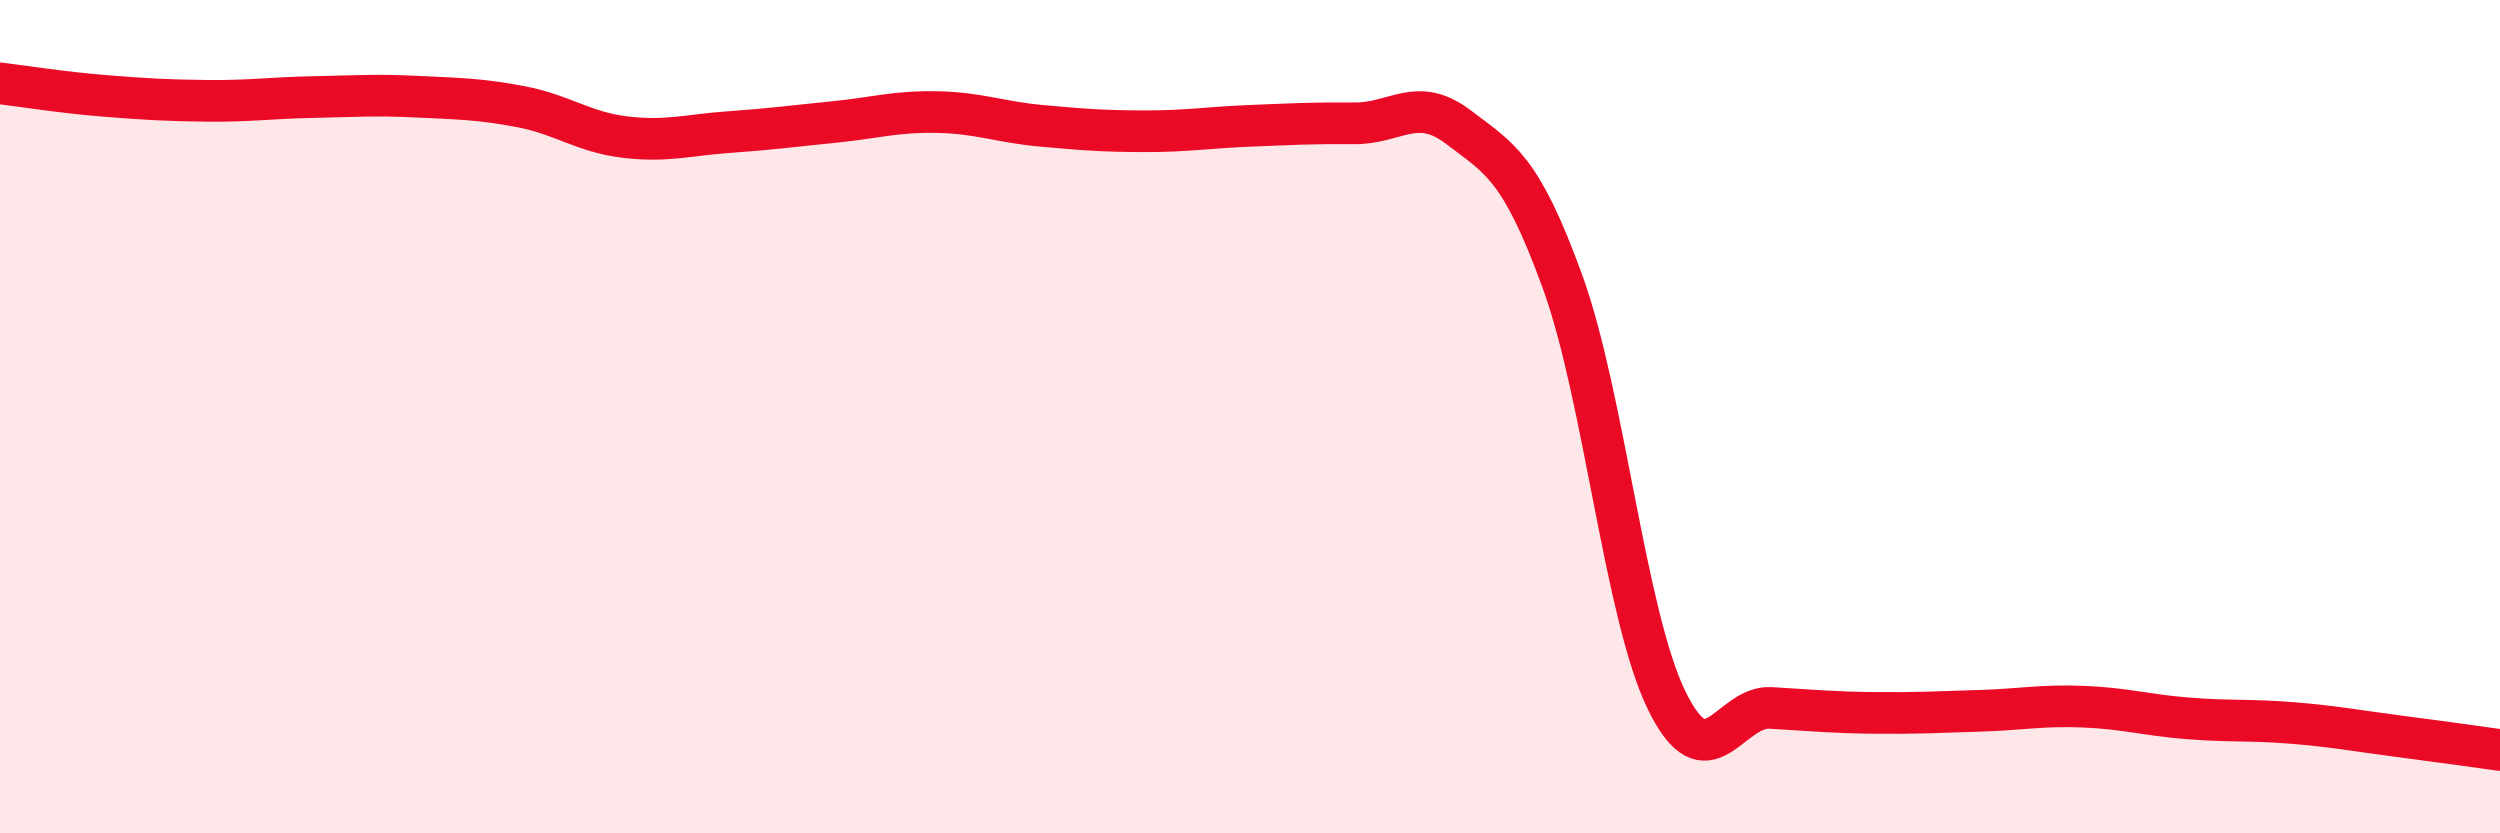 
    <svg width="60" height="20" viewBox="0 0 60 20" xmlns="http://www.w3.org/2000/svg">
      <path
        d="M 0,2 C 0.5,2.06 1.5,2.22 2.5,2.3 C 3.5,2.38 4,2.41 5,2.42 C 6,2.43 6.5,2.35 7.5,2.33 C 8.5,2.31 9,2.27 10,2.32 C 11,2.37 11.5,2.37 12.5,2.56 C 13.5,2.75 14,3.17 15,3.29 C 16,3.41 16.5,3.24 17.5,3.17 C 18.5,3.1 19,3.03 20,2.93 C 21,2.83 21.5,2.67 22.5,2.69 C 23.5,2.71 24,2.93 25,3.02 C 26,3.11 26.5,3.15 27.5,3.15 C 28.5,3.15 29,3.06 30,3.02 C 31,2.98 31.5,2.95 32.5,2.96 C 33.5,2.97 34,2.29 35,3.05 C 36,3.81 36.5,4.01 37.5,6.76 C 38.5,9.51 39,14.76 40,16.81 C 41,18.86 41.5,16.93 42.5,16.99 C 43.5,17.05 44,17.1 45,17.11 C 46,17.12 46.5,17.09 47.5,17.06 C 48.5,17.03 49,16.92 50,16.96 C 51,17 51.5,17.16 52.5,17.24 C 53.5,17.32 54,17.27 55,17.35 C 56,17.43 56.5,17.53 57.5,17.66 C 58.5,17.79 59.5,17.93 60,18L60 20L0 20Z"
        fill="#EB0A25"
        opacity="0.1"
        stroke-linecap="round"
        stroke-linejoin="round"
      />
      <path
        d="M 0,2 C 0.5,2.06 1.5,2.22 2.5,2.3 C 3.5,2.38 4,2.41 5,2.42 C 6,2.43 6.5,2.35 7.5,2.33 C 8.5,2.31 9,2.27 10,2.32 C 11,2.37 11.5,2.37 12.5,2.56 C 13.5,2.75 14,3.17 15,3.29 C 16,3.41 16.5,3.24 17.5,3.17 C 18.5,3.1 19,3.03 20,2.93 C 21,2.83 21.5,2.67 22.5,2.69 C 23.5,2.71 24,2.93 25,3.02 C 26,3.11 26.5,3.15 27.5,3.15 C 28.5,3.15 29,3.06 30,3.02 C 31,2.98 31.5,2.95 32.5,2.96 C 33.5,2.97 34,2.29 35,3.05 C 36,3.81 36.5,4.01 37.5,6.76 C 38.5,9.51 39,14.76 40,16.81 C 41,18.86 41.5,16.93 42.5,16.99 C 43.5,17.05 44,17.1 45,17.11 C 46,17.12 46.5,17.09 47.5,17.06 C 48.5,17.03 49,16.92 50,16.96 C 51,17 51.5,17.16 52.5,17.24 C 53.5,17.32 54,17.27 55,17.35 C 56,17.43 56.5,17.53 57.5,17.66 C 58.5,17.79 59.5,17.93 60,18"
        stroke="#EB0A25"
        stroke-width="1"
        fill="none"
        stroke-linecap="round"
        stroke-linejoin="round"
      />
    </svg>
  